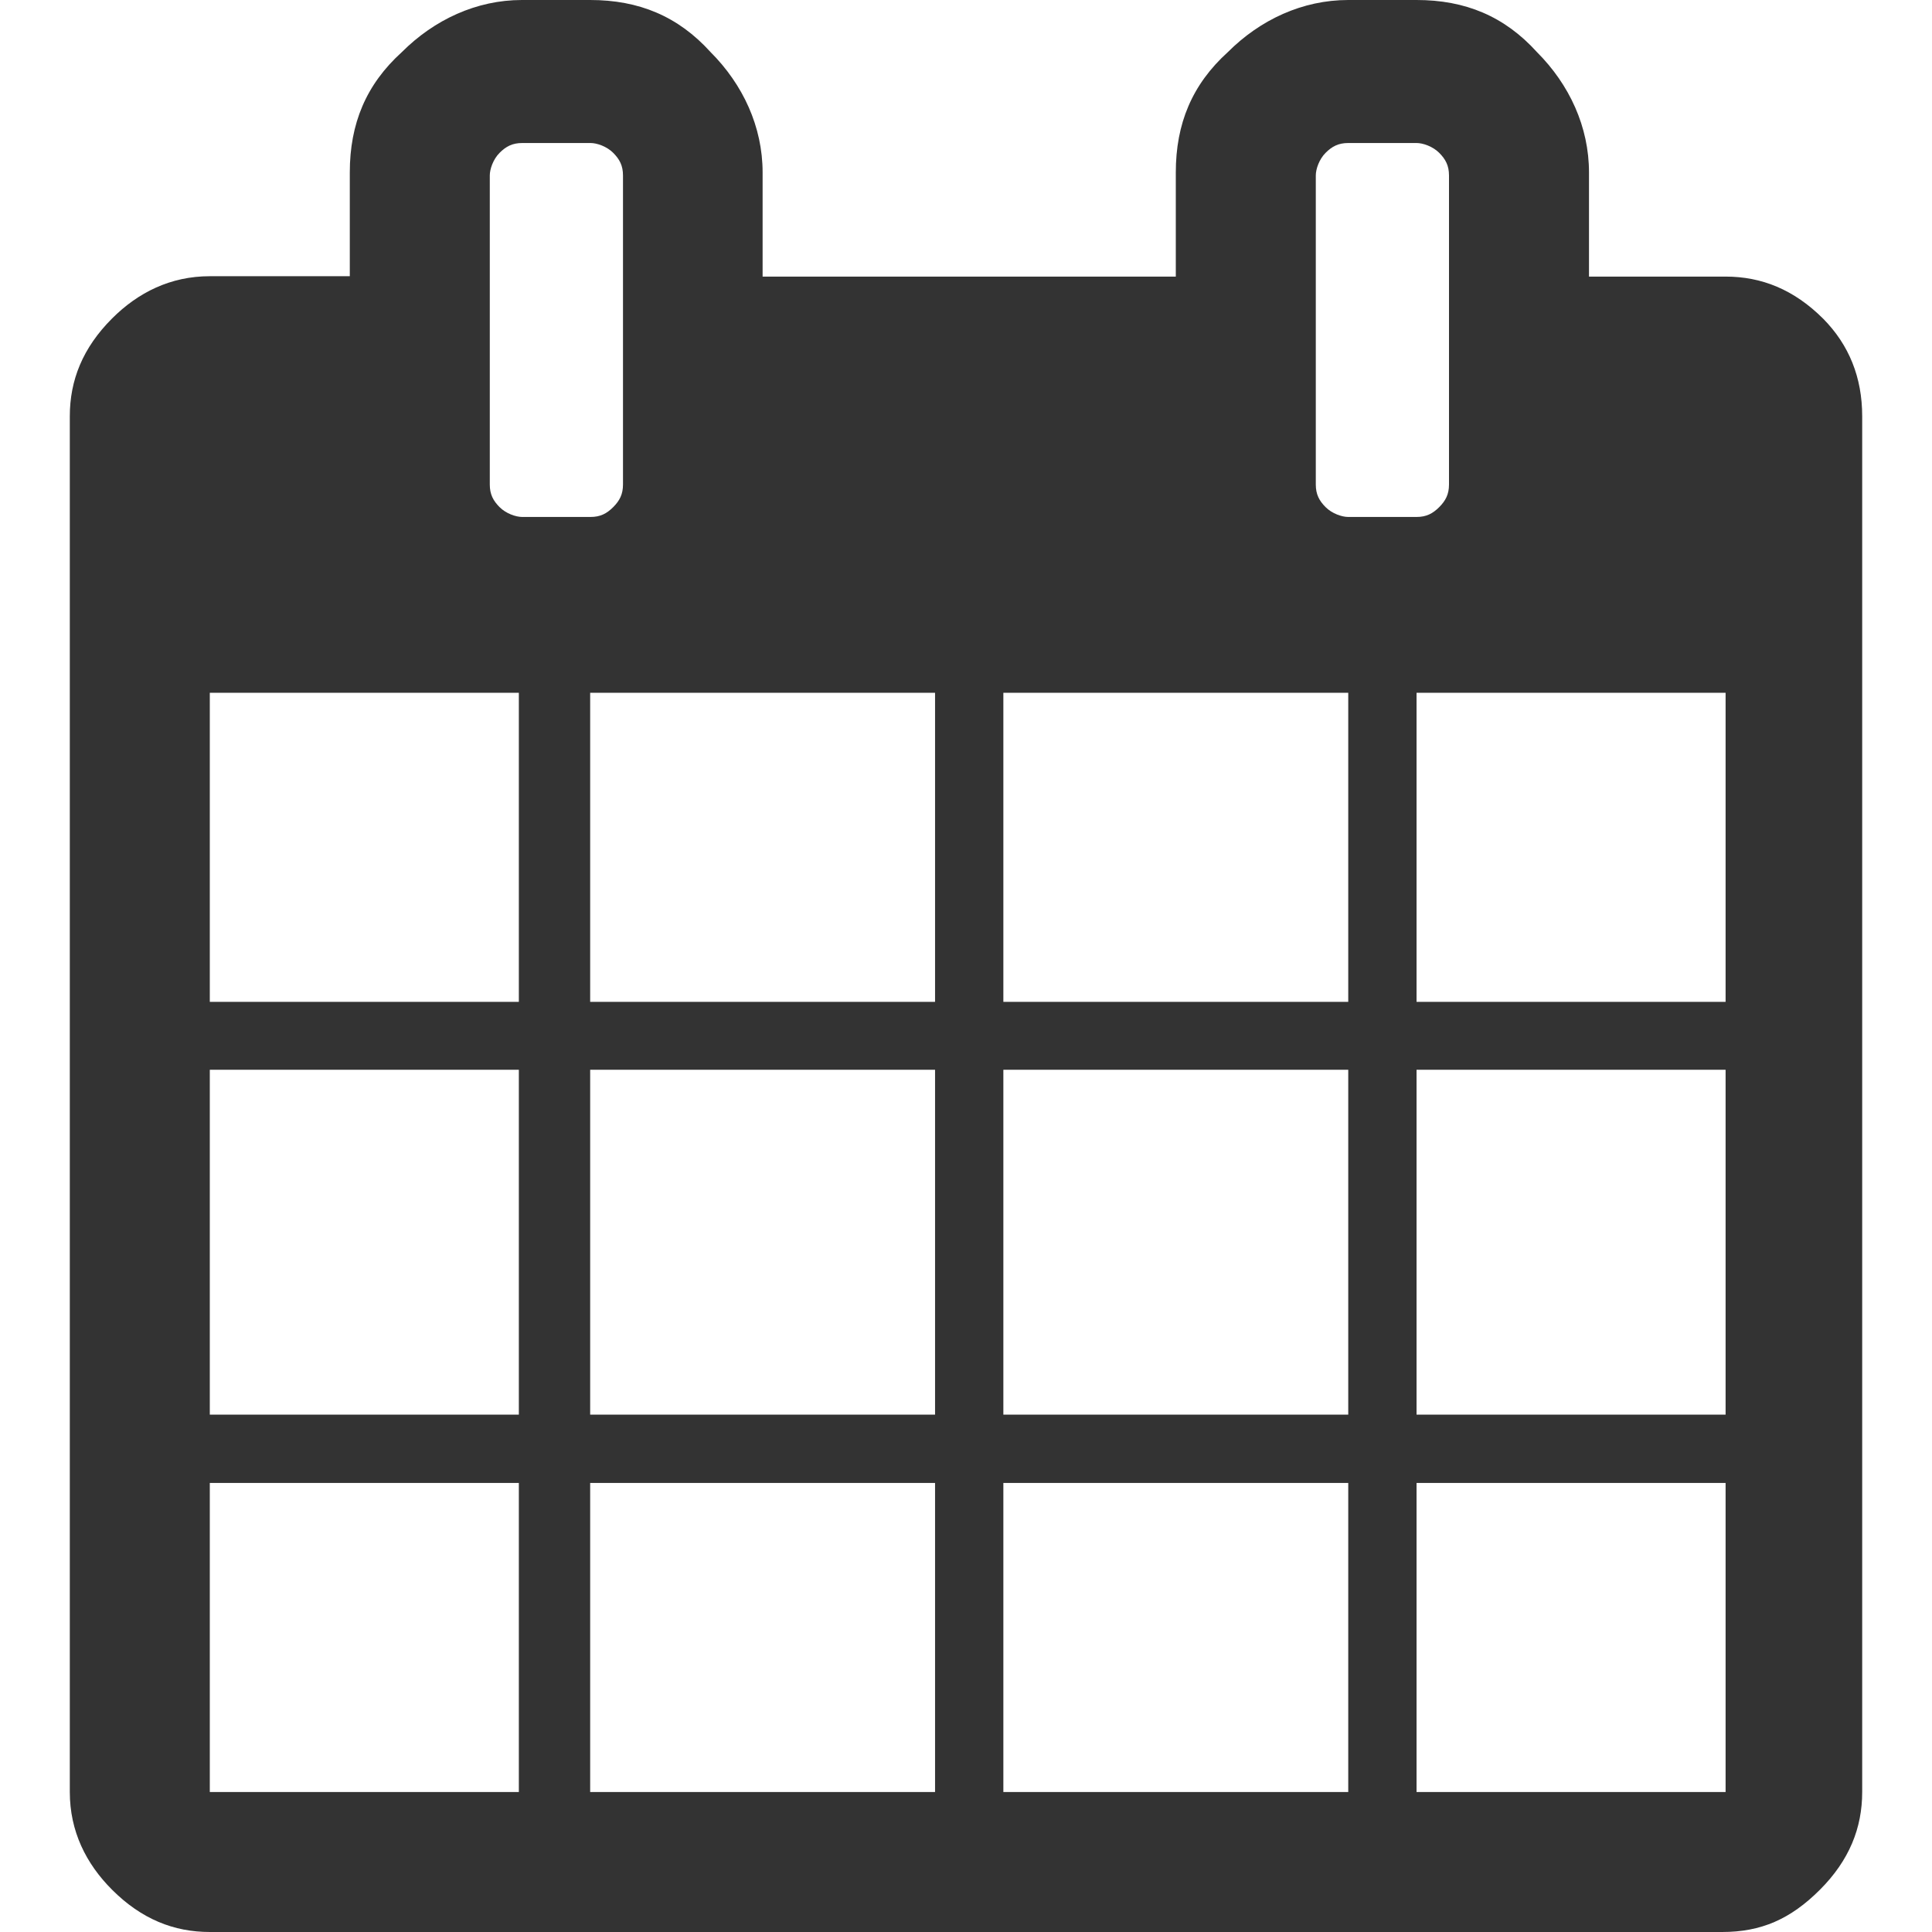 <?xml version="1.0" encoding="utf-8"?>
<!-- Generator: Adobe Illustrator 24.1.1, SVG Export Plug-In . SVG Version: 6.00 Build 0)  -->
<svg version="1.1" id="Layer_1" xmlns="http://www.w3.org/2000/svg" xmlns:xlink="http://www.w3.org/1999/xlink" x="0px" y="0px"
	 viewBox="0 0 512 512" style="enable-background:new 0 0 512 512;" xml:space="preserve">
<style type="text/css">
	.st0{fill:#333333;}
</style>
<g id="XMLID_2_">
	<path id="XMLID_19_" class="st0" d="M55.6,474.9h81.9v-81.9H55.6V474.9z M156.4,474.9h91.4v-81.9h-91.4V474.9z M55.6,374.9h81.9
		v-91.4H55.6V374.9z M156.4,374.9h91.4v-91.4h-91.4V374.9z M55.6,265.5h81.9v-81.9H55.6V265.5z M265.9,474.9h91.4v-81.9h-91.4V474.9
		z M156.4,265.5h91.4v-81.9h-91.4V265.5z M375.4,474.9h81.9v-81.9h-81.9C375.4,393.1,375.4,474.9,375.4,474.9z M265.9,374.9h91.4
		v-91.4h-91.4V374.9z M165.1,128.4V46.5c0-2.6-0.9-4.3-2.6-6s-4.3-2.6-6-2.6h-18.1c-2.6,0-4.3,0.9-6,2.6c-1.7,1.7-2.6,4.3-2.6,6
		v81.9c0,2.6,0.9,4.3,2.6,6c1.7,1.7,4.3,2.6,6,2.6h18.1c2.6,0,4.3-0.9,6-2.6C164.2,132.7,165.1,131,165.1,128.4z M375.4,374.9h81.9
		v-91.4h-81.9C375.4,283.6,375.4,374.9,375.4,374.9z M265.9,265.5h91.4v-81.9h-91.4V265.5z M375.4,265.5h81.9v-81.9h-81.9
		C375.4,183.6,375.4,265.5,375.4,265.5z M384,128.4V46.5c0-2.6-0.9-4.3-2.6-6s-4.3-2.6-6-2.6h-18.1c-2.6,0-4.3,0.9-6,2.6
		c-1.7,1.7-2.6,4.3-2.6,6v81.9c0,2.6,0.9,4.3,2.6,6c1.7,1.7,4.3,2.6,6,2.6h18.1c2.6,0,4.3-0.9,6-2.6C383.1,132.7,384,131,384,128.4z
		 M493.5,110.3v364.6c0,9.5-3.4,18.1-11.2,25.9S466.7,512,456.4,512H55.6c-9.5,0-18.1-3.4-25.9-11.2c-6.9-6.9-11.2-15.5-11.2-25.9
		V110.3c0-9.5,3.4-18.1,11.2-25.9c6.9-6.9,15.5-11.2,25.9-11.2h37.1V45.7c0-12.9,4.3-23.3,13.8-31.9C115.1,5.2,126.3,0,138.3,0h18.1
		c12.9,0,23.3,4.3,31.9,13.8c8.6,8.6,13.8,19.8,13.8,31.9v27.6h109.5V45.7c0-12.9,4.3-23.3,13.8-31.9C334,5.2,345.2,0,357.3,0h18.1
		c12.9,0,23.3,4.3,31.9,13.8c8.6,8.6,13.8,19.8,13.8,31.9v27.6h36.2c9.5,0,18.1,3.4,25.9,11.2C490,91.4,493.5,100,493.5,110.3z"/>
</g>
</svg>
